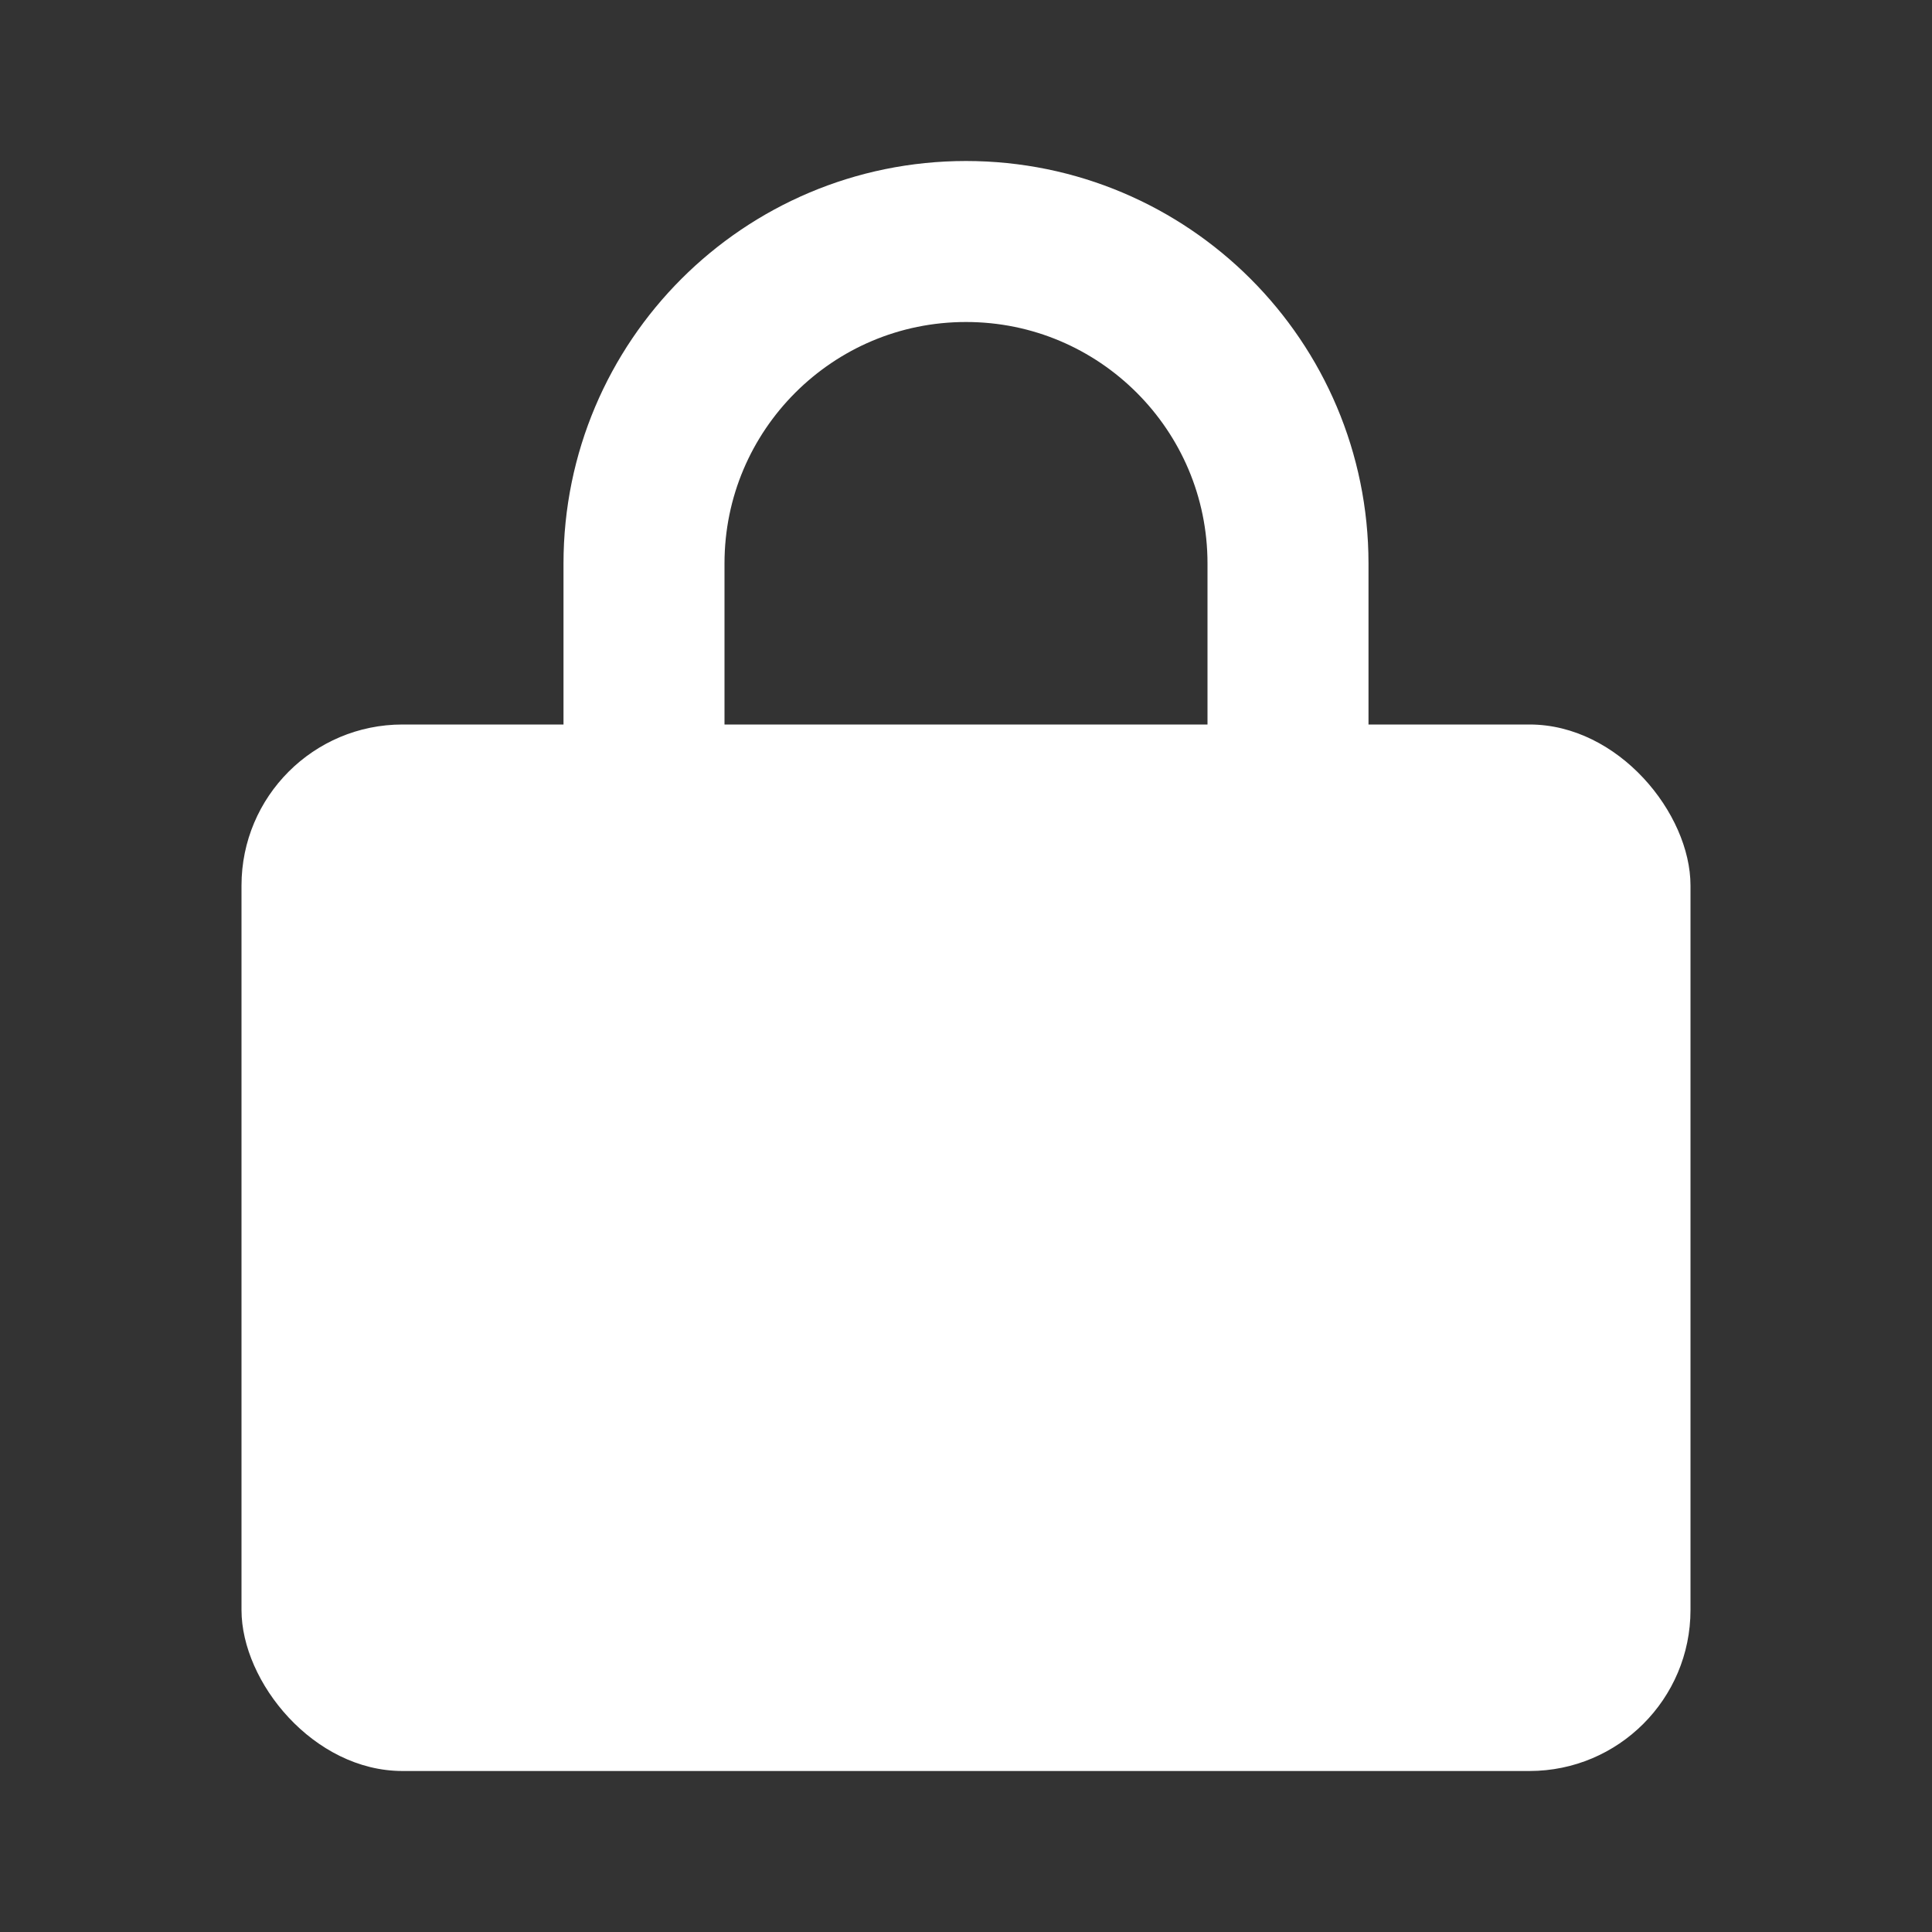 <svg width="24" height="24" viewBox="0 0 24 24" fill="none" xmlns="http://www.w3.org/2000/svg">
<rect x="0" y="0" width="24" height="24" fill="#333333" stroke="none"/>
<rect x="3" y="9" width="18" height="13" rx="2" fill="white"/>
<path d="M8 7C8 4.791 9.791 3 12 3C14.209 3 16 4.791 16 7V13H8V7Z" stroke="white" stroke-width="2"/>
</svg>
